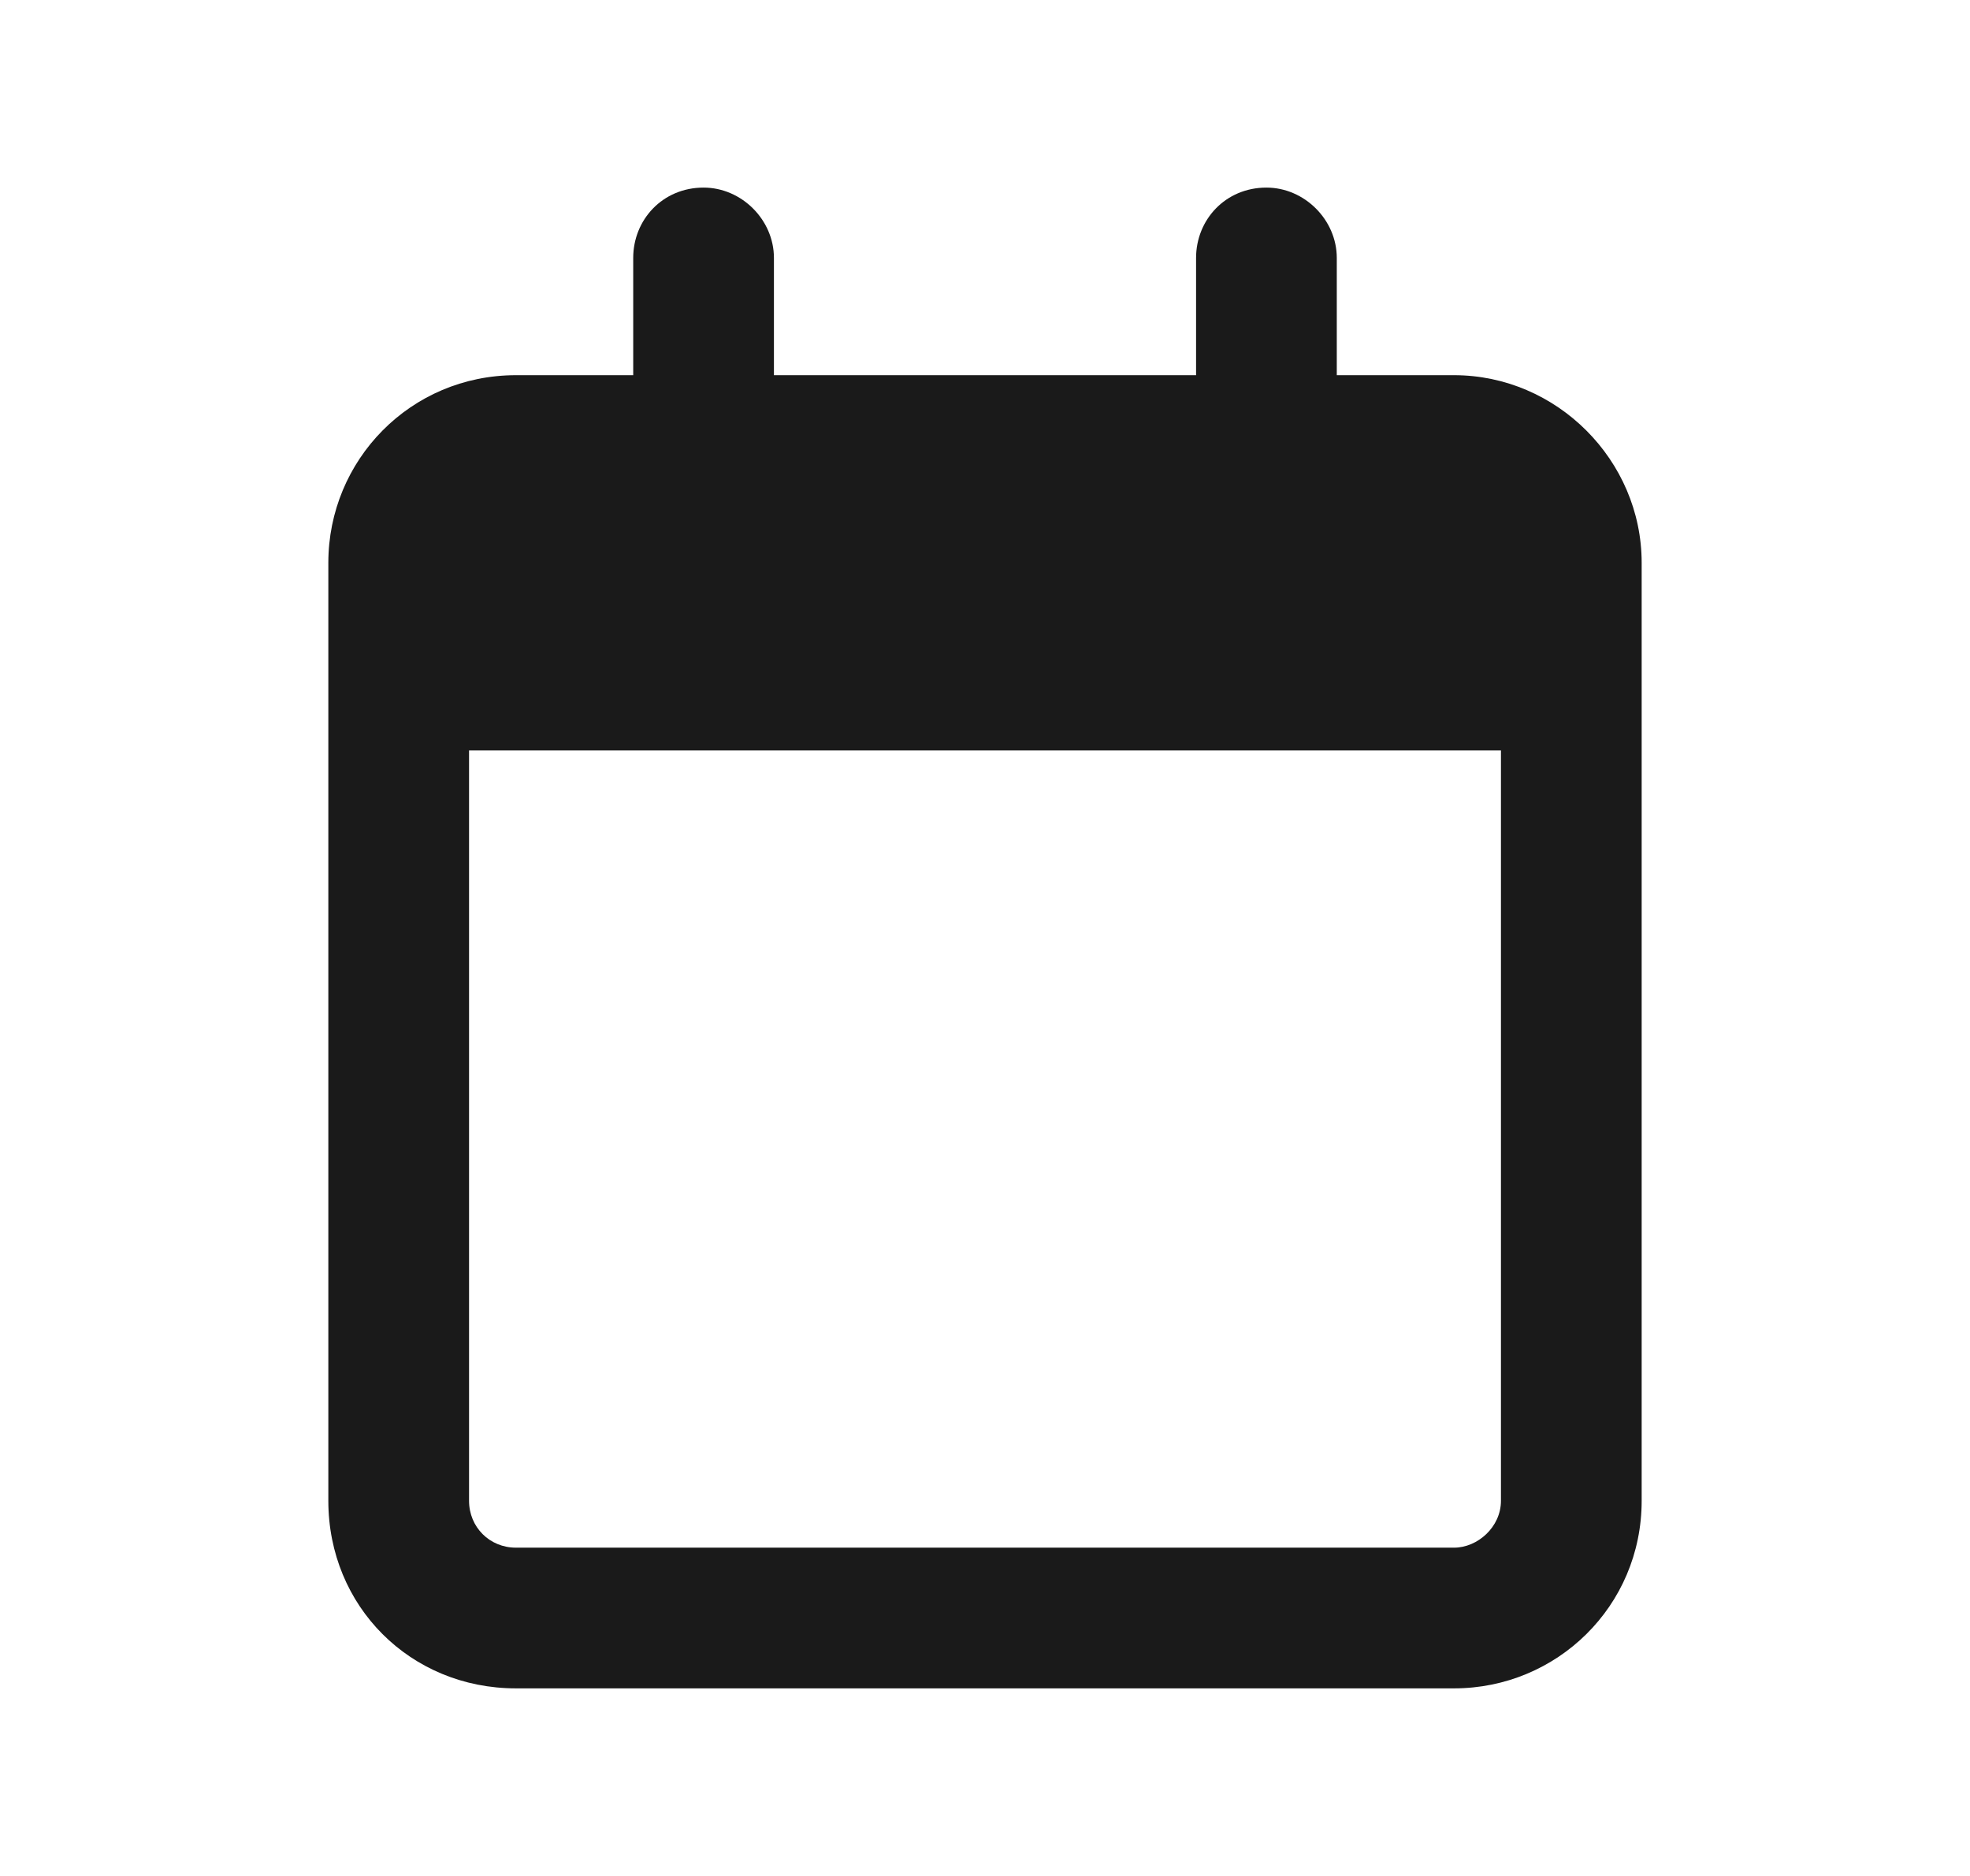 <svg width="21" height="20" viewBox="0 0 21 20" fill="none" xmlns="http://www.w3.org/2000/svg">
<path d="M8.25 2.75V4H12.75V2.75C12.75 2.344 13.062 2 13.5 2C13.906 2 14.25 2.344 14.25 2.75V4H15.5C16.594 4 17.5 4.906 17.5 6V6.5V8V16C17.5 17.125 16.594 18 15.5 18H5.5C4.375 18 3.5 17.125 3.5 16V8V6.5V6C3.5 4.906 4.375 4 5.5 4H6.75V2.75C6.75 2.344 7.062 2 7.5 2C7.906 2 8.25 2.344 8.25 2.75ZM5 8V16C5 16.281 5.219 16.5 5.5 16.5H15.5C15.75 16.5 16 16.281 16 16V8H5Z" fill="#1A1A1A"/>
</svg>
